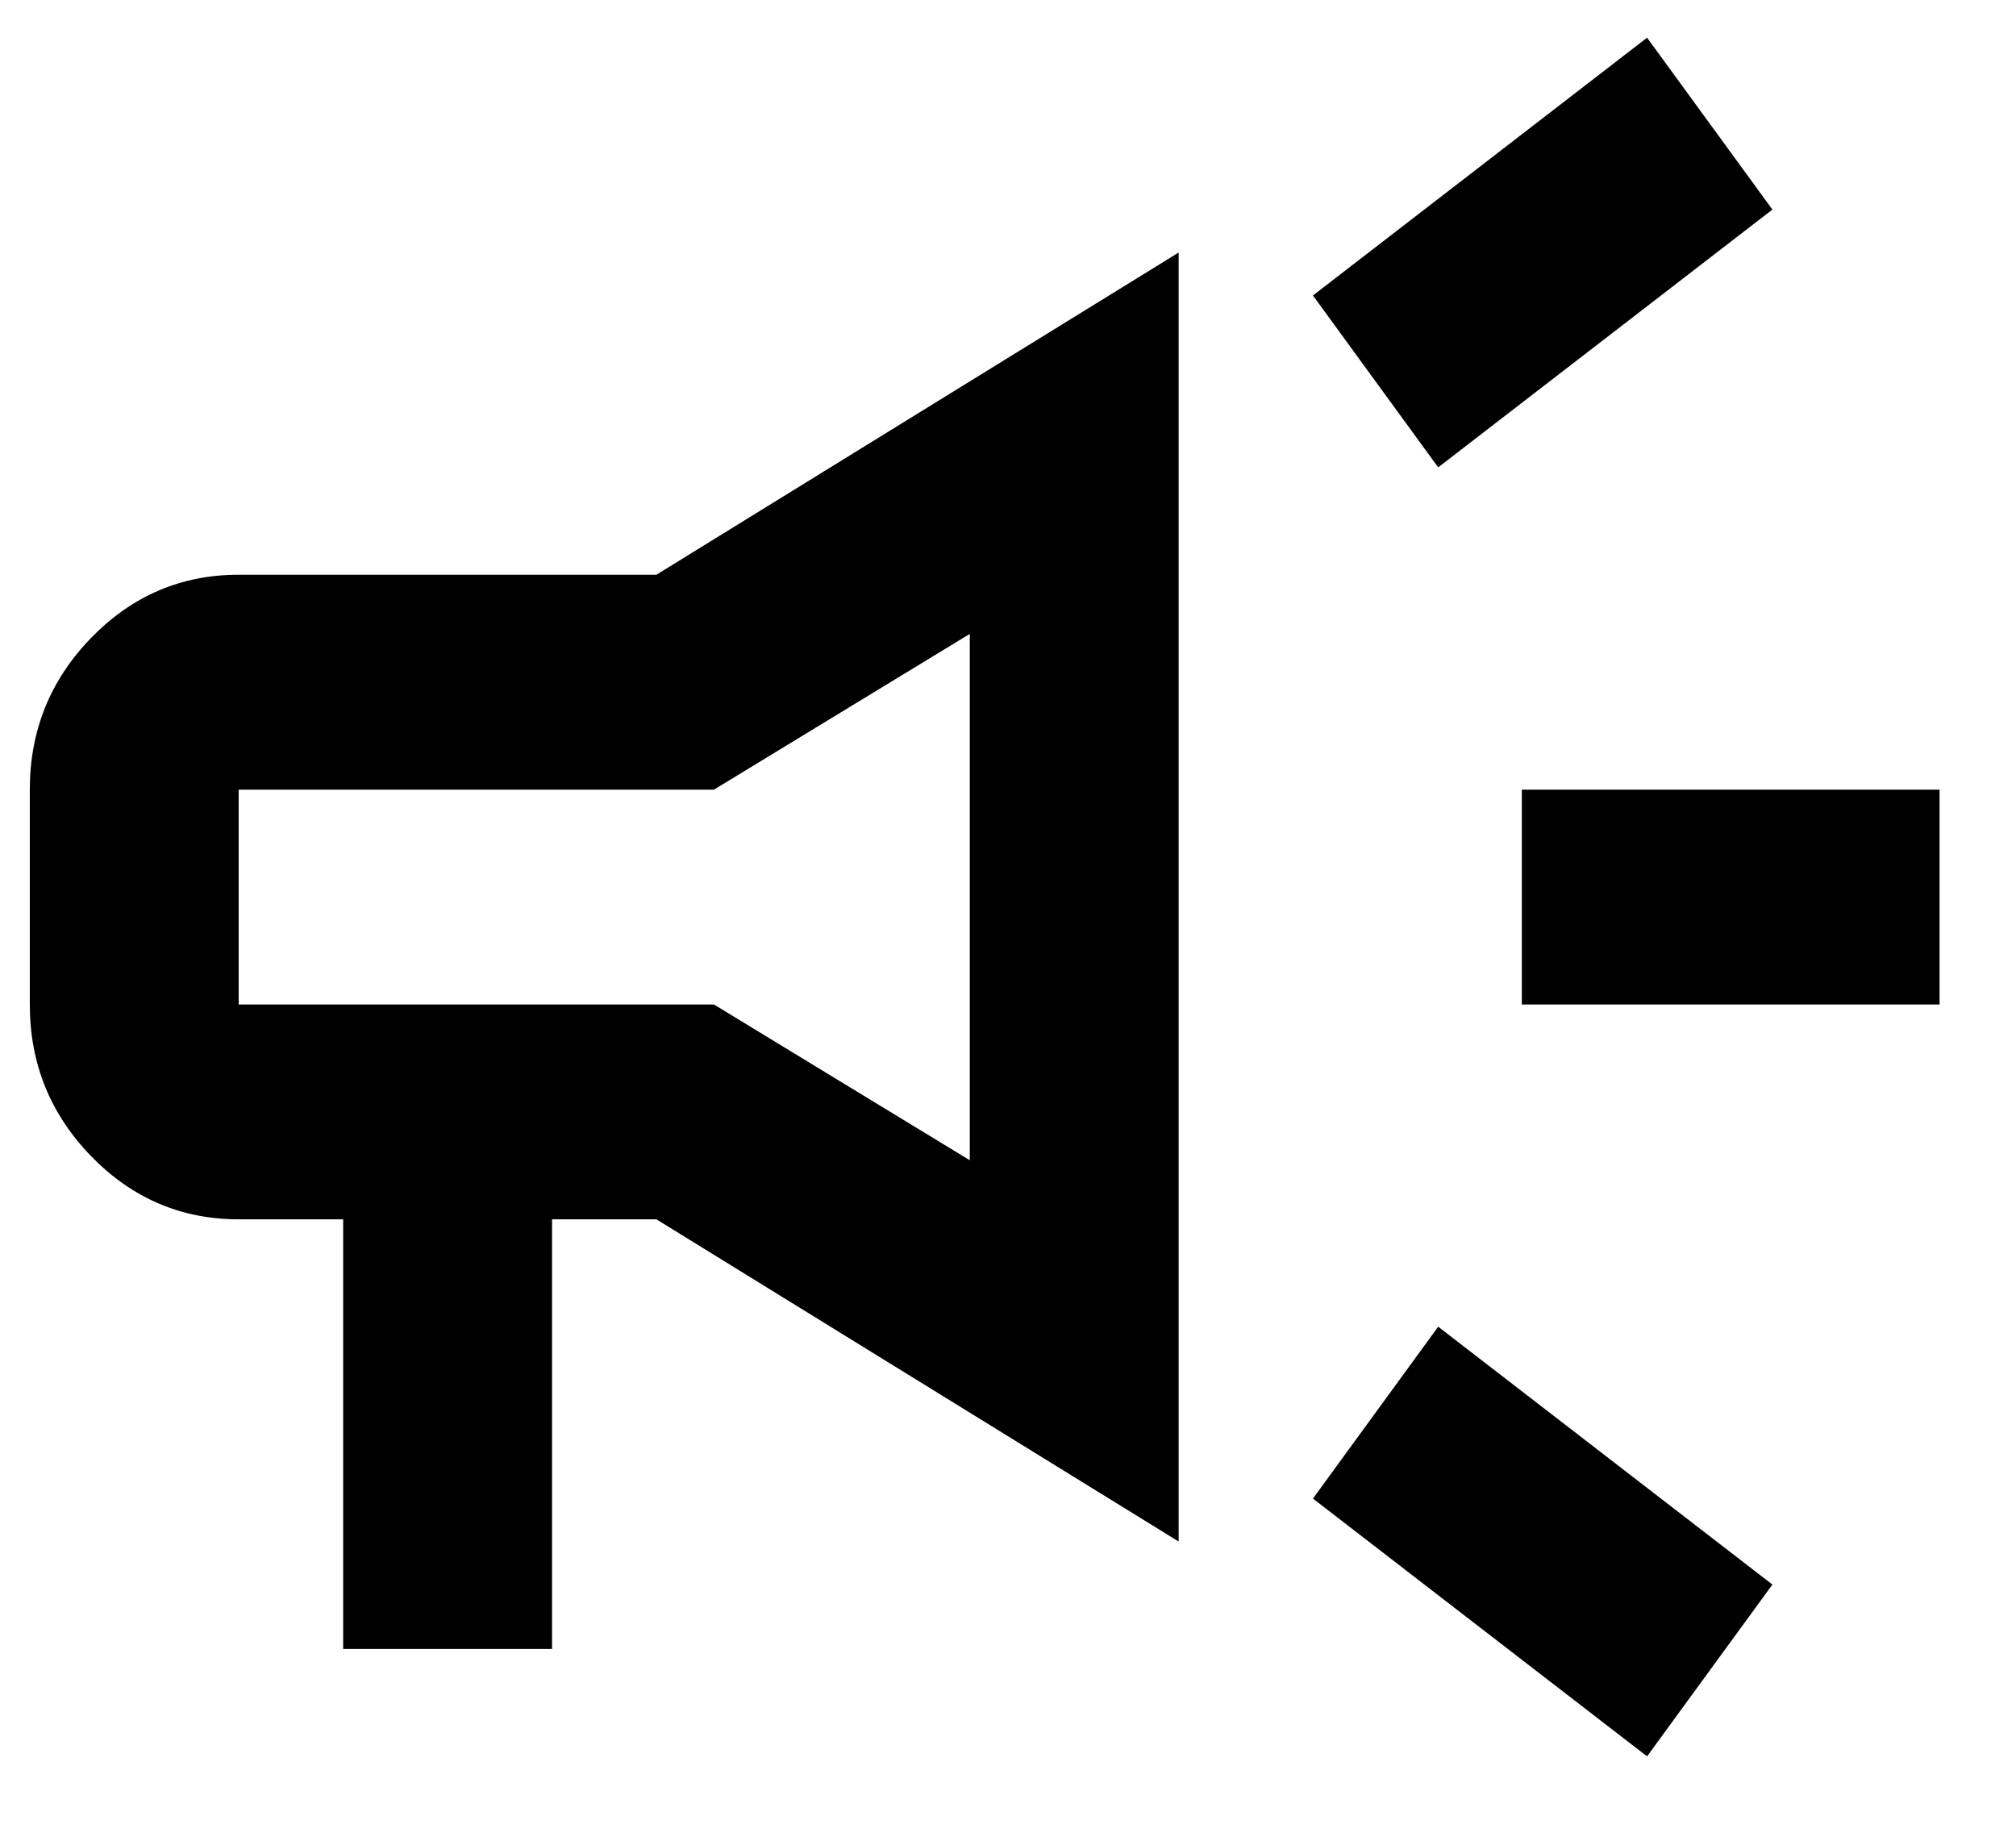 <svg width="23" height="21" viewBox="0 0 23 21" fill="none" xmlns="http://www.w3.org/2000/svg">
<path d="M17.362 11.46V9.009H22.128V11.46H17.362ZM18.791 20.038L14.979 17.097L16.408 15.136L20.221 18.078L18.791 20.038ZM16.408 5.332L14.979 3.371L18.791 0.43L20.221 2.391L16.408 5.332ZM3.915 18.813V13.911H2.723C2.068 13.911 1.507 13.671 1.04 13.191C0.574 12.711 0.34 12.134 0.34 11.46V9.009C0.34 8.334 0.574 7.757 1.04 7.277C1.507 6.797 2.068 6.557 2.723 6.557H7.489L13.447 2.881V17.587L7.489 13.911H6.298V18.813H3.915ZM11.064 13.237V7.232L8.145 9.009H2.723V11.46H8.145L11.064 13.237Z" fill="black"/>
</svg>
